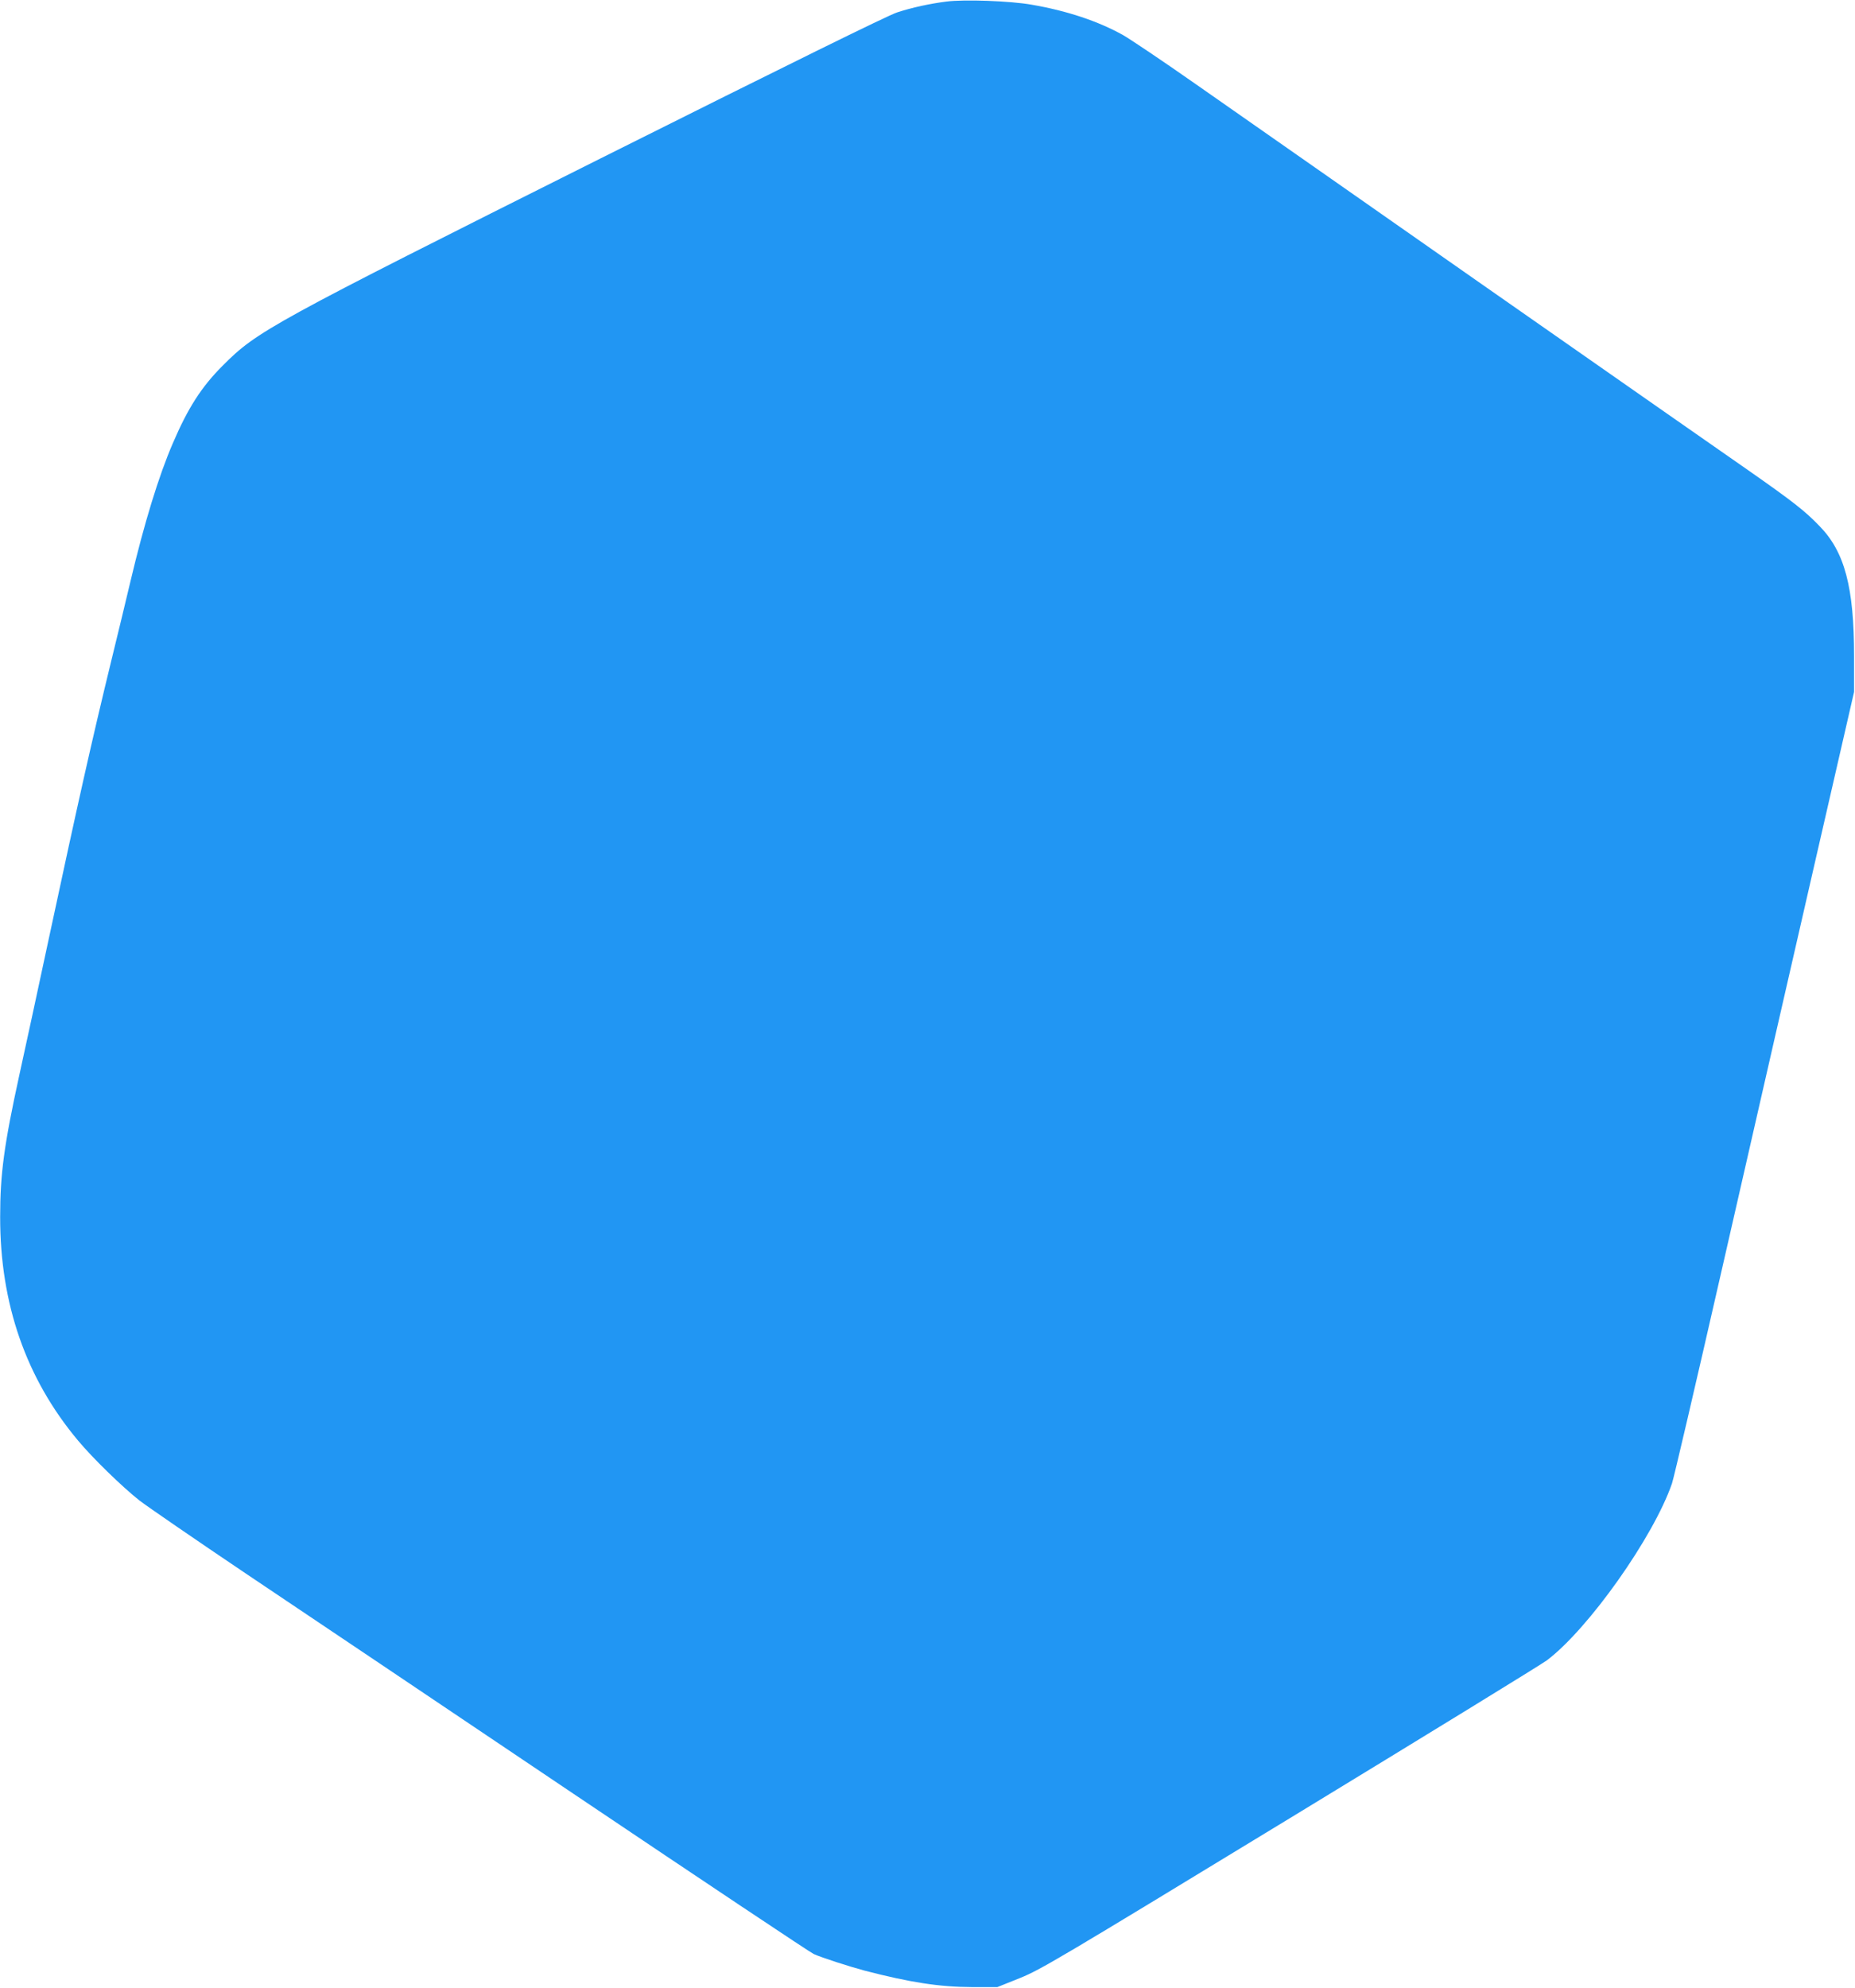 <?xml version="1.0" standalone="no"?>
<!DOCTYPE svg PUBLIC "-//W3C//DTD SVG 20010904//EN"
 "http://www.w3.org/TR/2001/REC-SVG-20010904/DTD/svg10.dtd">
<svg version="1.0" xmlns="http://www.w3.org/2000/svg"
 width="1195pt" height="1280pt" viewBox="0 0 1195 1280"
 preserveAspectRatio="xMidYMid meet">
<g transform="translate(0,1280) scale(0.1,-0.1)"
fill="#2196f3" stroke="none">
<path d="M6097 12790 c-109 -14 -220 -38 -318 -70 -61 -20 -688 -329 -1912
-941 -2129 -1066 -2211 -1111 -2432 -1333 -137 -137 -224 -272 -322 -501 -90
-208 -184 -514 -273 -890 -29 -121 -83 -348 -122 -505 -128 -526 -211 -896
-409 -1819 -61 -284 -143 -667 -184 -851 -99 -452 -124 -640 -124 -915 -1
-560 167 -1041 501 -1440 94 -113 286 -300 398 -388 47 -36 355 -248 685 -470
330 -221 1279 -859 2109 -1417 830 -558 1527 -1023 1548 -1032 50 -23 234 -82
328 -107 293 -76 481 -105 690 -106 l165 0 145 58 c137 56 233 113 1740 1030
877 534 1622 991 1655 1016 268 202 687 794 806 1139 11 31 155 648 320 1372
165 723 313 1371 329 1440 16 69 140 611 276 1205 l248 1080 0 230 c0 443 -60
671 -222 837 -95 99 -175 161 -467 365 -216 150 -638 445 -1735 1211 -256 179
-681 476 -945 661 -264 184 -655 458 -870 608 -214 150 -426 292 -470 317
-159 89 -362 157 -590 196 -135 24 -434 35 -548 20z"/>
</g>
</svg>
